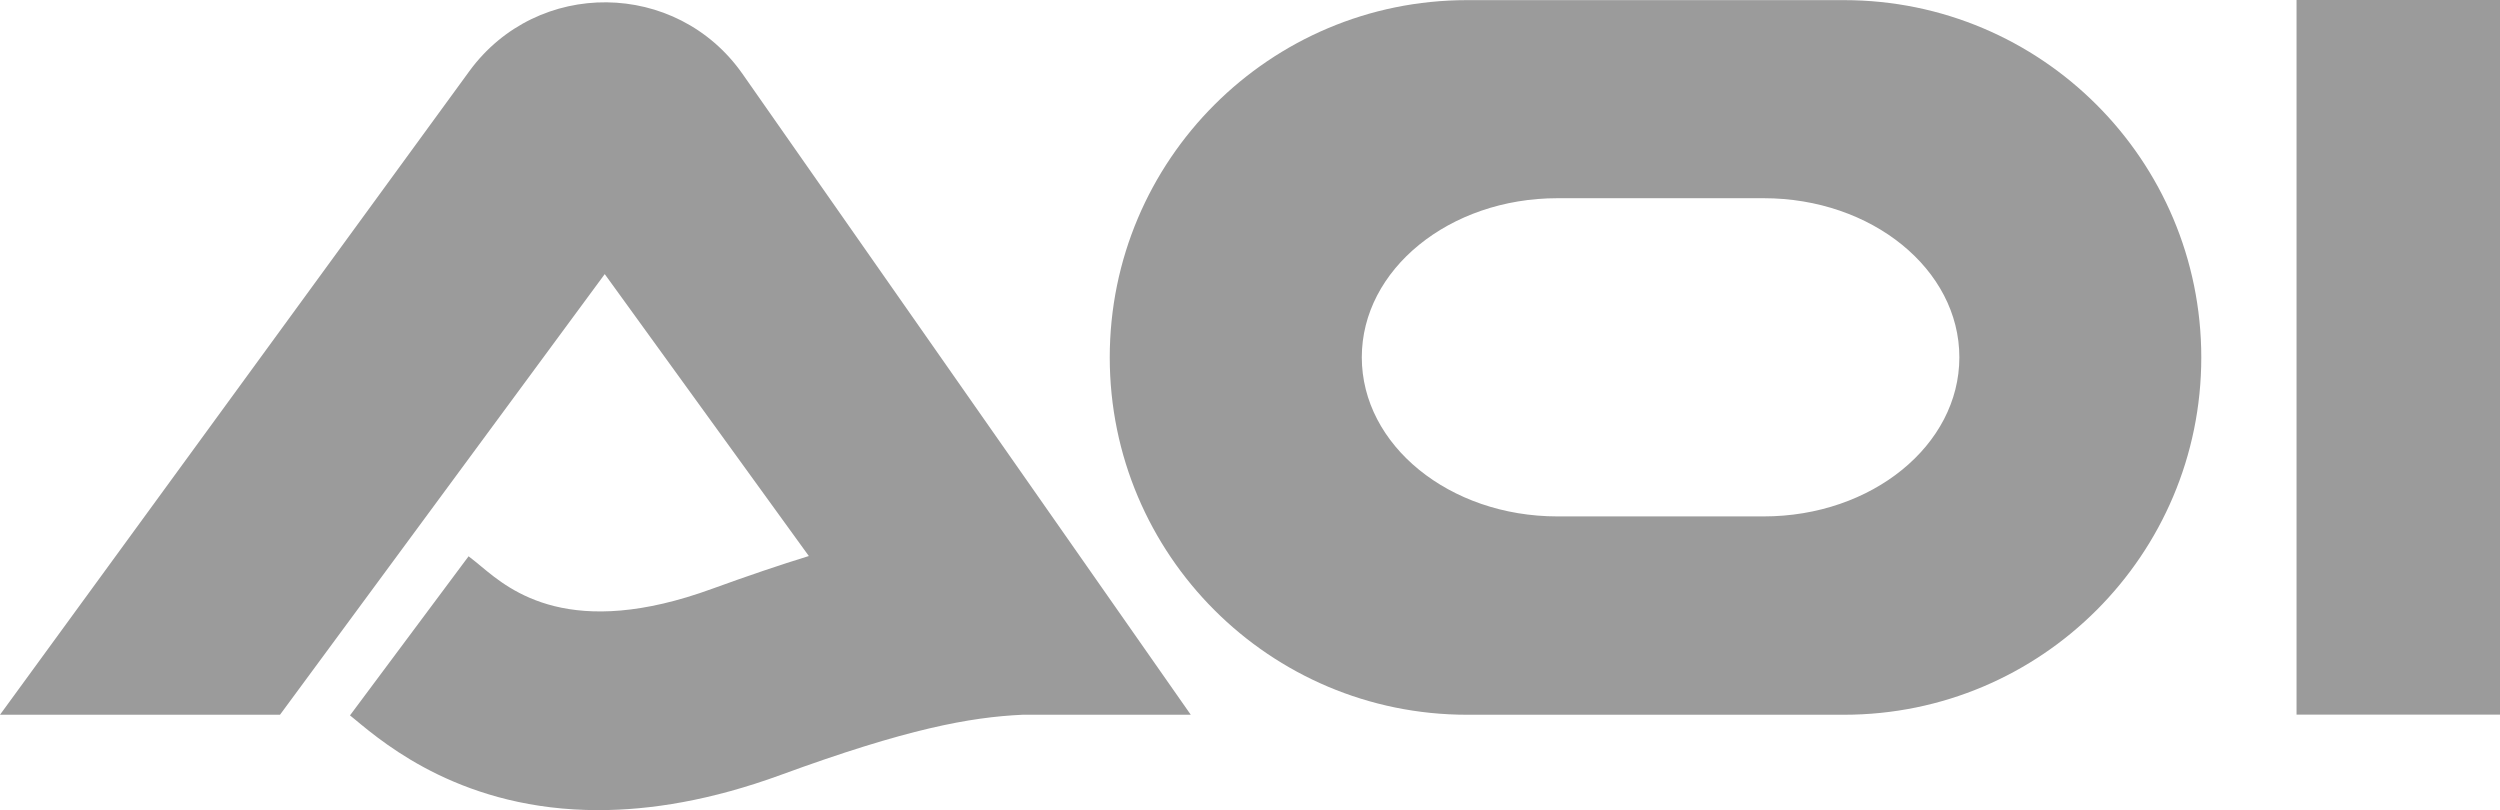 <?xml version="1.0" encoding="UTF-8"?>
<svg xmlns="http://www.w3.org/2000/svg" id="a" data-name="LOGOS" viewBox="102.68 93.41 195 63.19">
  <defs>
    <style>
      .c {
        fill: #9b9b9b;
      }
    </style>
  </defs>
  <polygon class="c" points="281.81 149.15 297.68 149.15 297.68 93.41 281.81 93.41 281.81 149.15 281.81 149.15"></polygon>
  <path class="c" d="m224.16,133.69c-8.43,0-15.26-5.56-15.26-12.41,0-6.85,6.83-12.41,15.26-12.41h16.09c8.43,0,15.26,5.55,15.26,12.41s-6.83,12.41-15.26,12.41h-16.09Zm22.35-40.27h-29.4c-15.39,0-27.87,12.48-27.87,27.87s12.48,27.87,27.87,27.87h29.4c15.39,0,27.87-12.48,27.87-27.87,0-15.39-12.48-27.87-27.87-27.87"></path>
  <path class="c" d="m189.41,149.16h0s6.15,0,6.15,0l-34.96-49.98c-5.15-7.36-16.01-7.47-21.31-.22l-36.61,50.2h21.84s25.33-34.37,25.33-34.37l13.48,18.62,2.44,3.37c-2.24.69-4.72,1.53-7.5,2.54-11.09,4.06-15.77.17-18.02-1.7-.34-.28-.66-.55-1.02-.82l-9.25,12.41c.11.08.23.19.38.31,2.45,2.04,8.52,7.08,18.99,7.08,4.07,0,8.8-.76,14.24-2.75,9.83-3.6,14.75-4.5,18.85-4.69h5.56c.46,0,.94,0,1.42,0"></path>
</svg>
